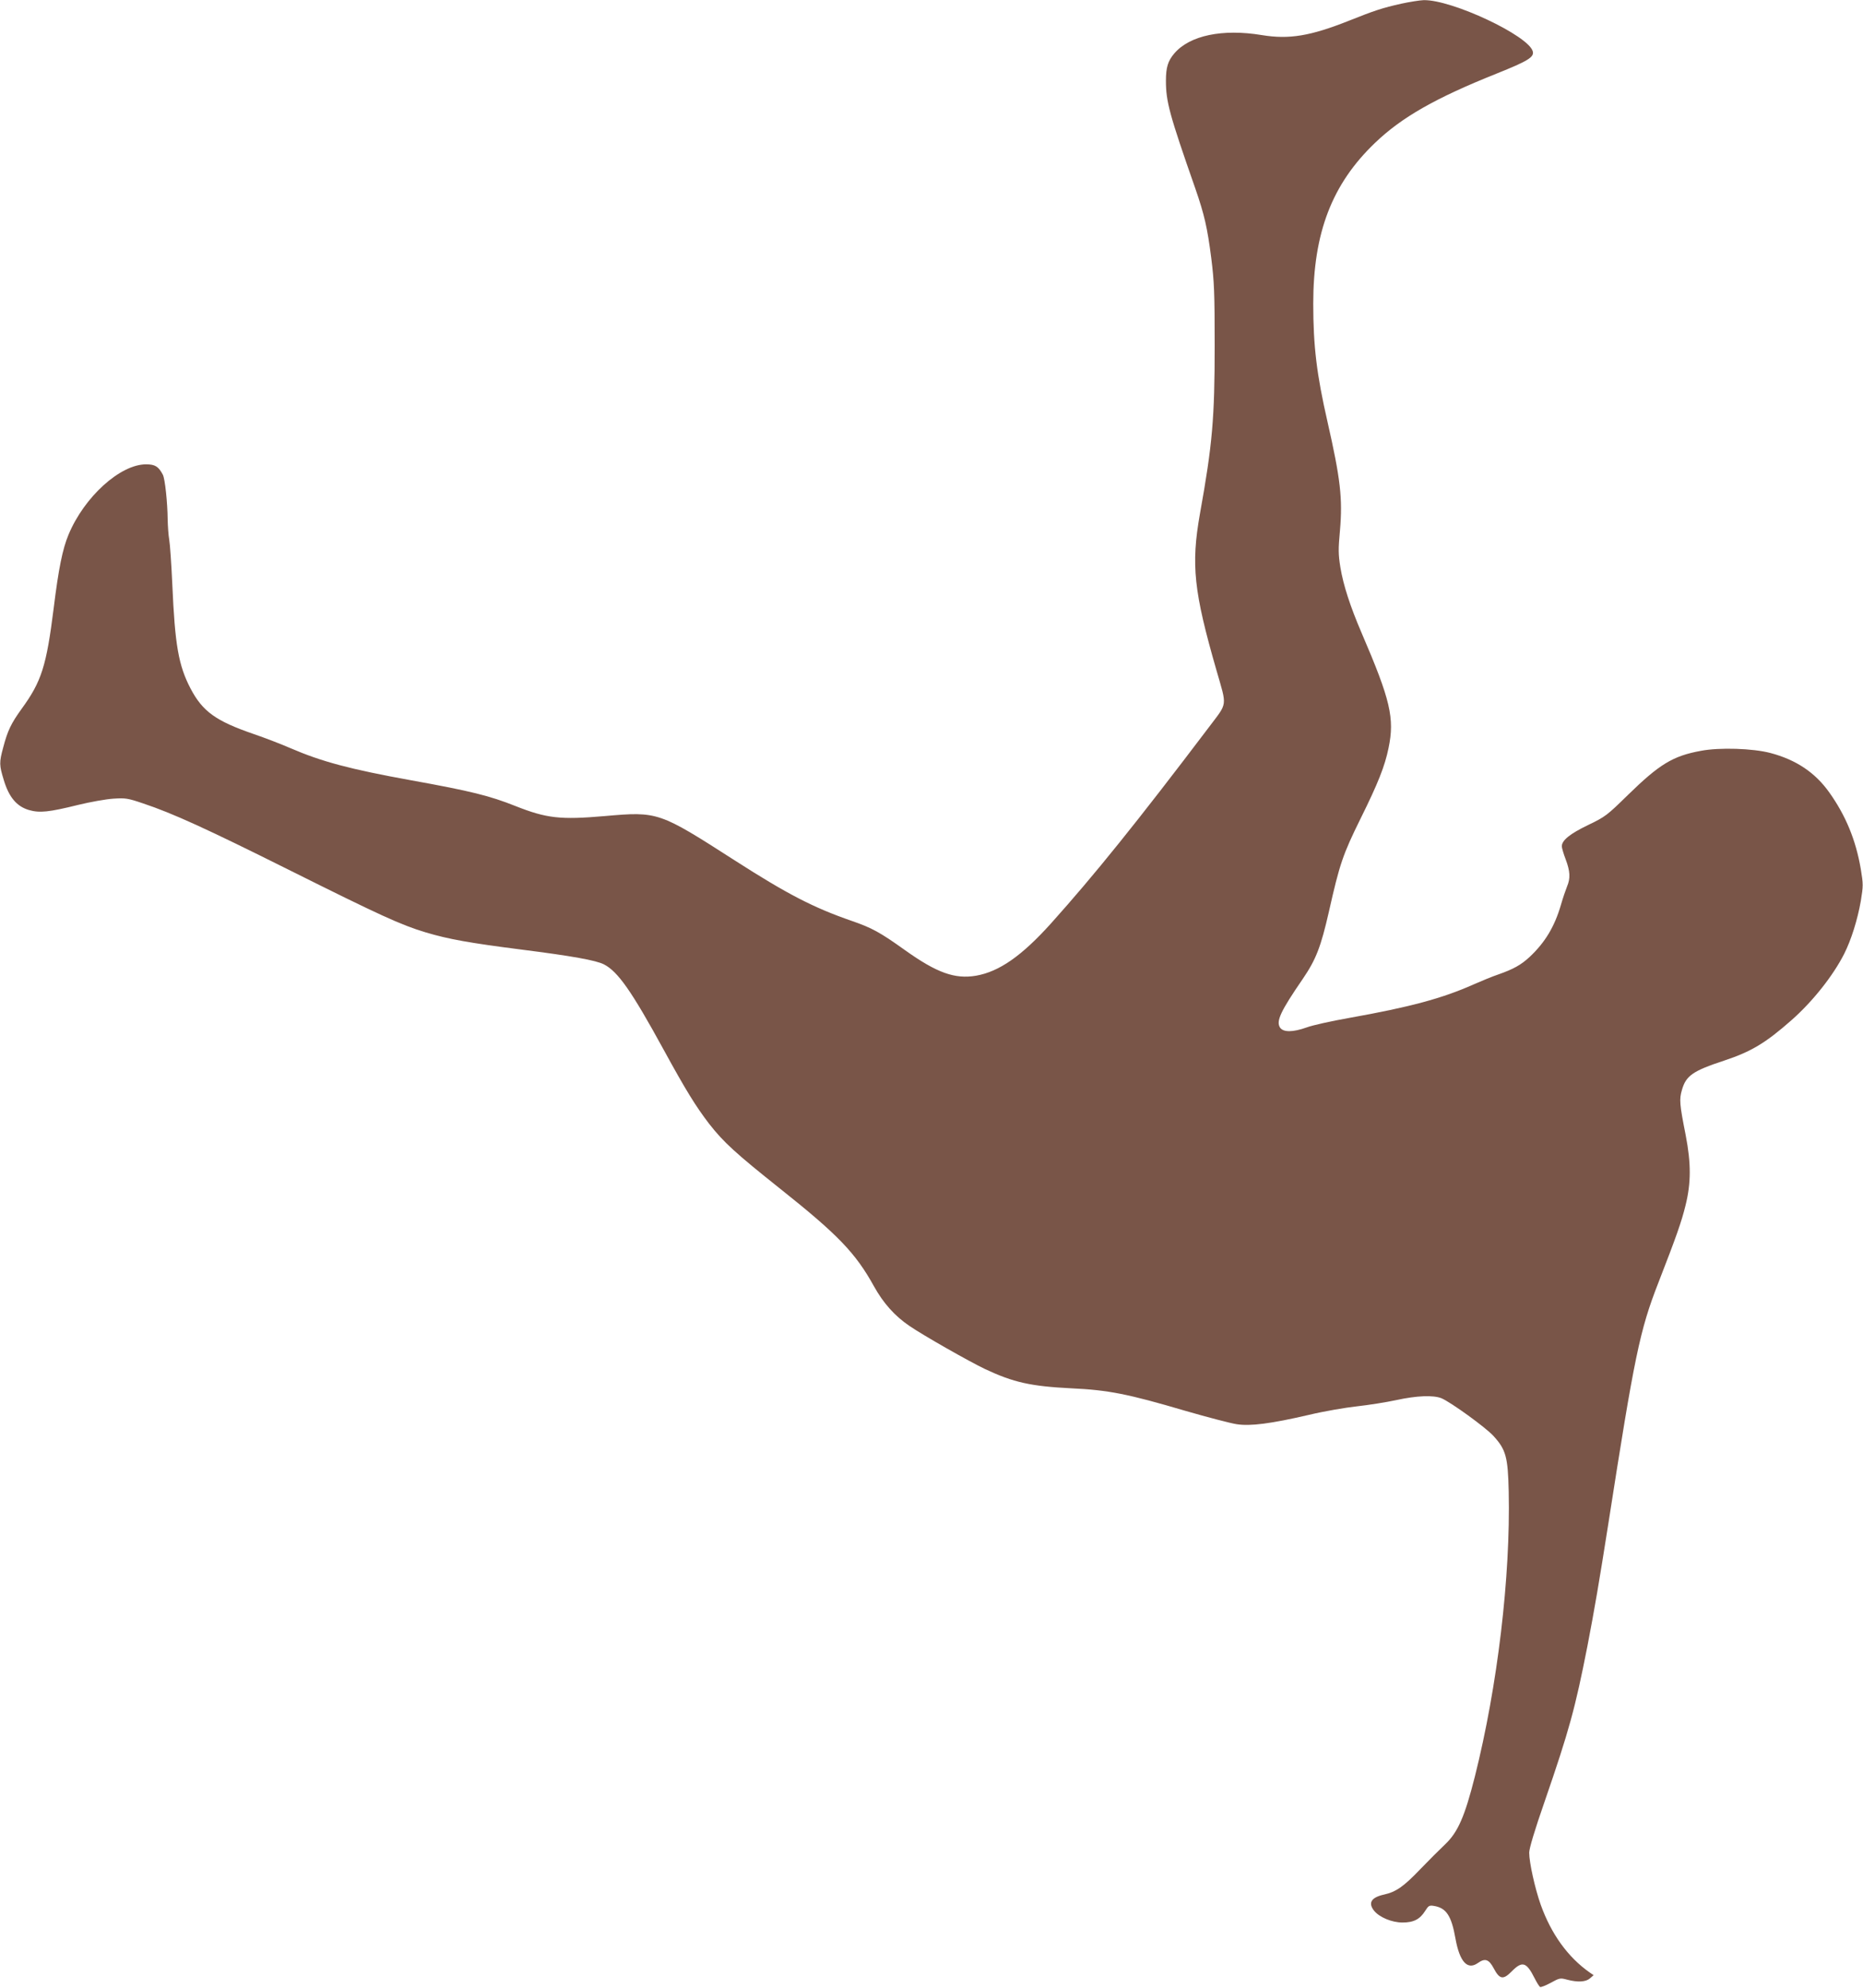<?xml version="1.0" standalone="no"?>
<!DOCTYPE svg PUBLIC "-//W3C//DTD SVG 20010904//EN"
 "http://www.w3.org/TR/2001/REC-SVG-20010904/DTD/svg10.dtd">
<svg version="1.0" xmlns="http://www.w3.org/2000/svg"
 width="1200pt" height="1280pt" viewBox="0 0 1200 1280"
 preserveAspectRatio="xMidYMid meet">
<g transform="translate(0,1280) scale(0.1,-0.1)"
fill="#795548" stroke="none">
<path d="M9025 12776 c-121 -27 -172 -44 -335 -109 -249 -99 -386 -122 -562
-93 -254 42 -465 -2 -564 -118 -41 -48 -54 -90 -54 -176 0 -134 22 -216 189
-693 59 -170 78 -254 103 -449 19 -152 22 -221 22 -563 0 -465 -14 -635 -95
-1084 -58 -329 -40 -499 107 -1009 68 -236 72 -204 -47 -362 -468 -618 -741
-956 -1019 -1266 -189 -210 -334 -311 -483 -337 -137 -23 -252 18 -457 164
-162 116 -214 144 -344 189 -246 85 -414 172 -751 388 -491 315 -496 317 -839
287 -287 -25 -375 -15 -577 65 -163 65 -286 96 -669 165 -397 72 -577 120
-781 208 -57 25 -164 66 -237 91 -241 83 -327 144 -405 293 -77 148 -100 278
-117 668 -6 132 -15 263 -20 290 -5 28 -9 86 -10 130 -1 108 -17 261 -31 288
-28 53 -50 67 -108 67 -167 0 -399 -210 -500 -454 -38 -91 -64 -219 -95 -471
-47 -374 -78 -473 -207 -650 -67 -93 -90 -140 -118 -247 -27 -99 -26 -115 4
-213 33 -109 83 -168 161 -191 69 -20 128 -14 318 33 78 19 179 37 226 40 79
5 93 3 193 -31 189 -63 408 -163 937 -427 585 -292 722 -355 882 -403 147 -44
282 -68 618 -111 324 -41 479 -69 530 -95 90 -46 179 -173 385 -550 145 -265
206 -363 293 -477 93 -119 171 -190 460 -420 372 -296 483 -412 602 -627 60
-108 134 -191 229 -255 89 -61 387 -230 486 -277 183 -86 295 -111 555 -124
239 -11 365 -36 735 -145 142 -41 291 -80 330 -86 89 -14 220 3 466 60 96 23
236 47 310 55 73 8 187 26 252 40 132 29 240 33 292 12 61 -26 285 -188 335
-243 80 -88 93 -134 98 -358 12 -549 -72 -1254 -218 -1835 -65 -257 -109 -358
-191 -436 -35 -33 -108 -106 -161 -161 -106 -111 -156 -146 -233 -163 -82 -18
-104 -53 -65 -103 34 -43 115 -77 184 -77 72 0 112 21 146 75 21 33 26 37 56
32 80 -13 113 -63 139 -210 27 -150 77 -205 144 -158 46 33 71 25 102 -33 38
-72 61 -77 116 -21 68 69 95 61 147 -42 14 -28 30 -54 36 -58 5 -3 36 9 69 27
57 31 61 32 105 20 69 -18 120 -15 147 8 l24 21 -25 17 c-140 98 -248 247
-316 437 -37 105 -74 271 -74 335 0 27 35 144 99 328 159 461 197 600 276
1002 46 239 75 408 135 790 168 1078 202 1243 322 1550 116 298 149 392 175
498 36 145 36 270 1 452 -40 202 -42 231 -24 292 26 91 70 122 271 188 175 58
267 113 435 261 136 120 267 285 339 427 45 89 86 220 107 340 16 98 16 108 0
205 -32 188 -97 345 -203 494 -91 128 -213 210 -379 254 -113 30 -328 37 -448
14 -181 -33 -267 -86 -471 -285 -135 -132 -144 -139 -256 -193 -116 -56 -169
-98 -169 -137 0 -9 11 -48 25 -84 29 -77 31 -122 9 -174 -8 -20 -27 -74 -40
-120 -41 -140 -102 -241 -201 -334 -56 -52 -105 -79 -202 -113 -36 -12 -109
-42 -161 -65 -200 -89 -407 -145 -800 -215 -113 -20 -236 -47 -273 -61 -90
-32 -151 -32 -172 -1 -26 41 2 103 147 314 85 125 116 205 168 433 69 307 90
368 203 597 114 230 157 339 181 456 40 192 12 310 -173 740 -74 172 -118 308
-137 422 -14 87 -14 118 -3 238 18 207 3 335 -80 700 -70 306 -92 488 -92 762
0 457 121 770 398 1035 172 165 390 289 783 446 202 81 243 106 233 143 -26
101 -522 334 -703 330 -25 -1 -90 -11 -145 -23z"/>
</g>
</svg>
